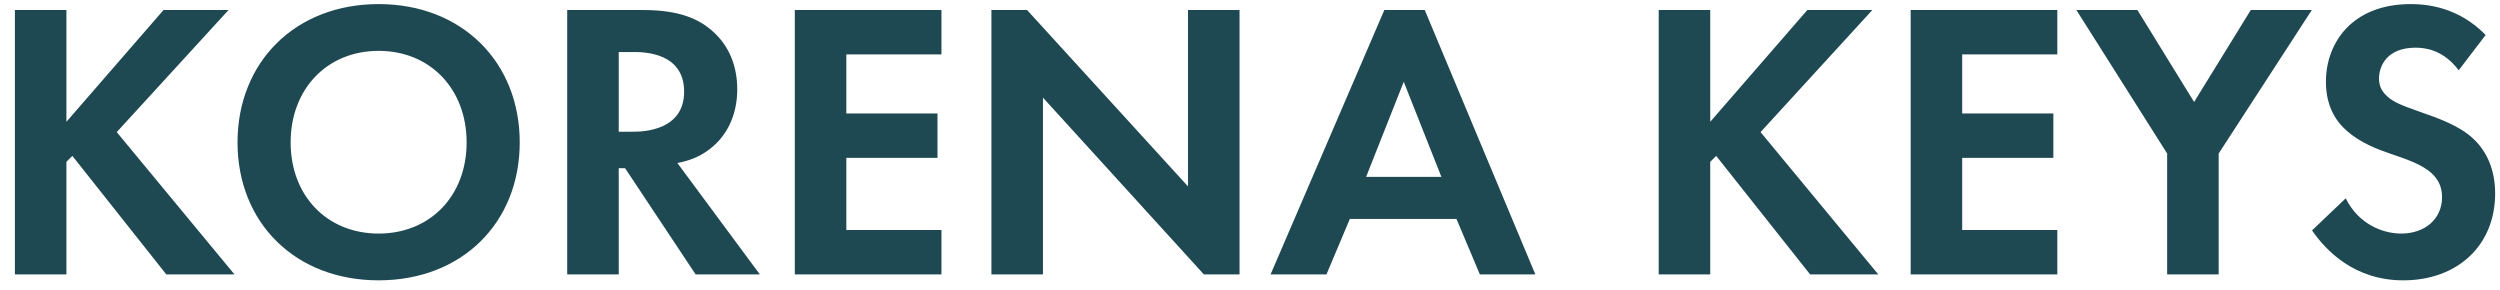 <?xml version="1.0" encoding="UTF-8"?>
<svg xmlns="http://www.w3.org/2000/svg" width="164" height="19" viewBox="0 0 164 19" fill="none">
  <path d="M4.357 0.658V7.99L10.727 0.658H14.991L7.659 8.666L15.381 18H10.909L4.747 10.226L4.357 10.616V18H0.977V0.658H4.357ZM24.838 0.268C30.298 0.268 34.094 4.064 34.094 9.342C34.094 14.62 30.298 18.39 24.838 18.39C19.378 18.39 15.582 14.62 15.582 9.342C15.582 4.064 19.378 0.268 24.838 0.268ZM24.838 15.322C28.218 15.322 30.61 12.852 30.61 9.342C30.61 5.832 28.218 3.336 24.838 3.336C21.458 3.336 19.066 5.832 19.066 9.342C19.066 12.852 21.458 15.322 24.838 15.322ZM37.209 0.658H42.227C44.619 0.658 45.841 1.282 46.647 1.958C47.973 3.076 48.363 4.558 48.363 5.858C48.363 7.548 47.687 9.03 46.335 9.94C45.893 10.252 45.269 10.538 44.437 10.694L49.845 18H45.633L41.005 11.032H40.589V18H37.209V0.658ZM40.589 3.414V8.64H41.551C42.201 8.64 44.879 8.562 44.879 6.014C44.879 3.44 42.227 3.414 41.603 3.414H40.589ZM61.759 0.658V3.57H55.519V7.444H61.499V10.356H55.519V15.088H61.759V18H52.139V0.658H61.759ZM68.418 18H65.037V0.658H67.377L77.934 12.228V0.658H81.314V18H78.974L68.418 6.404V18ZM97.078 18L95.544 14.36H88.55L87.016 18H83.35L90.812 0.658H93.464L100.718 18H97.078ZM89.616 11.604H94.556L92.086 5.364L89.616 11.604ZM112.191 0.658V7.99L118.561 0.658H122.825L115.493 8.666L123.215 18H118.743L112.581 10.226L112.191 10.616V18H108.811V0.658H112.191ZM134.96 0.658V3.57H128.72V7.444H134.7V10.356H128.72V15.088H134.96V18H125.34V0.658H134.96ZM142.165 18V10.07L136.211 0.658H140.215L143.933 6.69L147.651 0.658H151.655L145.545 10.07V18H142.165ZM163.058 2.296L161.29 4.61C160.276 3.258 159.08 3.128 158.456 3.128C156.636 3.128 156.064 4.272 156.064 5.156C156.064 5.572 156.194 5.962 156.61 6.326C157.026 6.716 157.598 6.924 158.69 7.314C160.042 7.782 161.316 8.25 162.2 9.056C162.98 9.758 163.682 10.928 163.682 12.696C163.682 16.076 161.238 18.39 157.65 18.39C154.452 18.39 152.58 16.44 151.67 15.114L153.88 13.008C154.712 14.698 156.298 15.322 157.52 15.322C159.054 15.322 160.198 14.386 160.198 12.93C160.198 12.306 159.99 11.812 159.522 11.37C158.872 10.772 157.832 10.434 156.844 10.096C155.934 9.784 154.842 9.368 153.958 8.588C153.386 8.094 152.58 7.132 152.58 5.364C152.58 2.816 154.296 0.268 158.144 0.268C159.236 0.268 161.29 0.476 163.058 2.296Z" fill="#1E4952"></path>
</svg>
